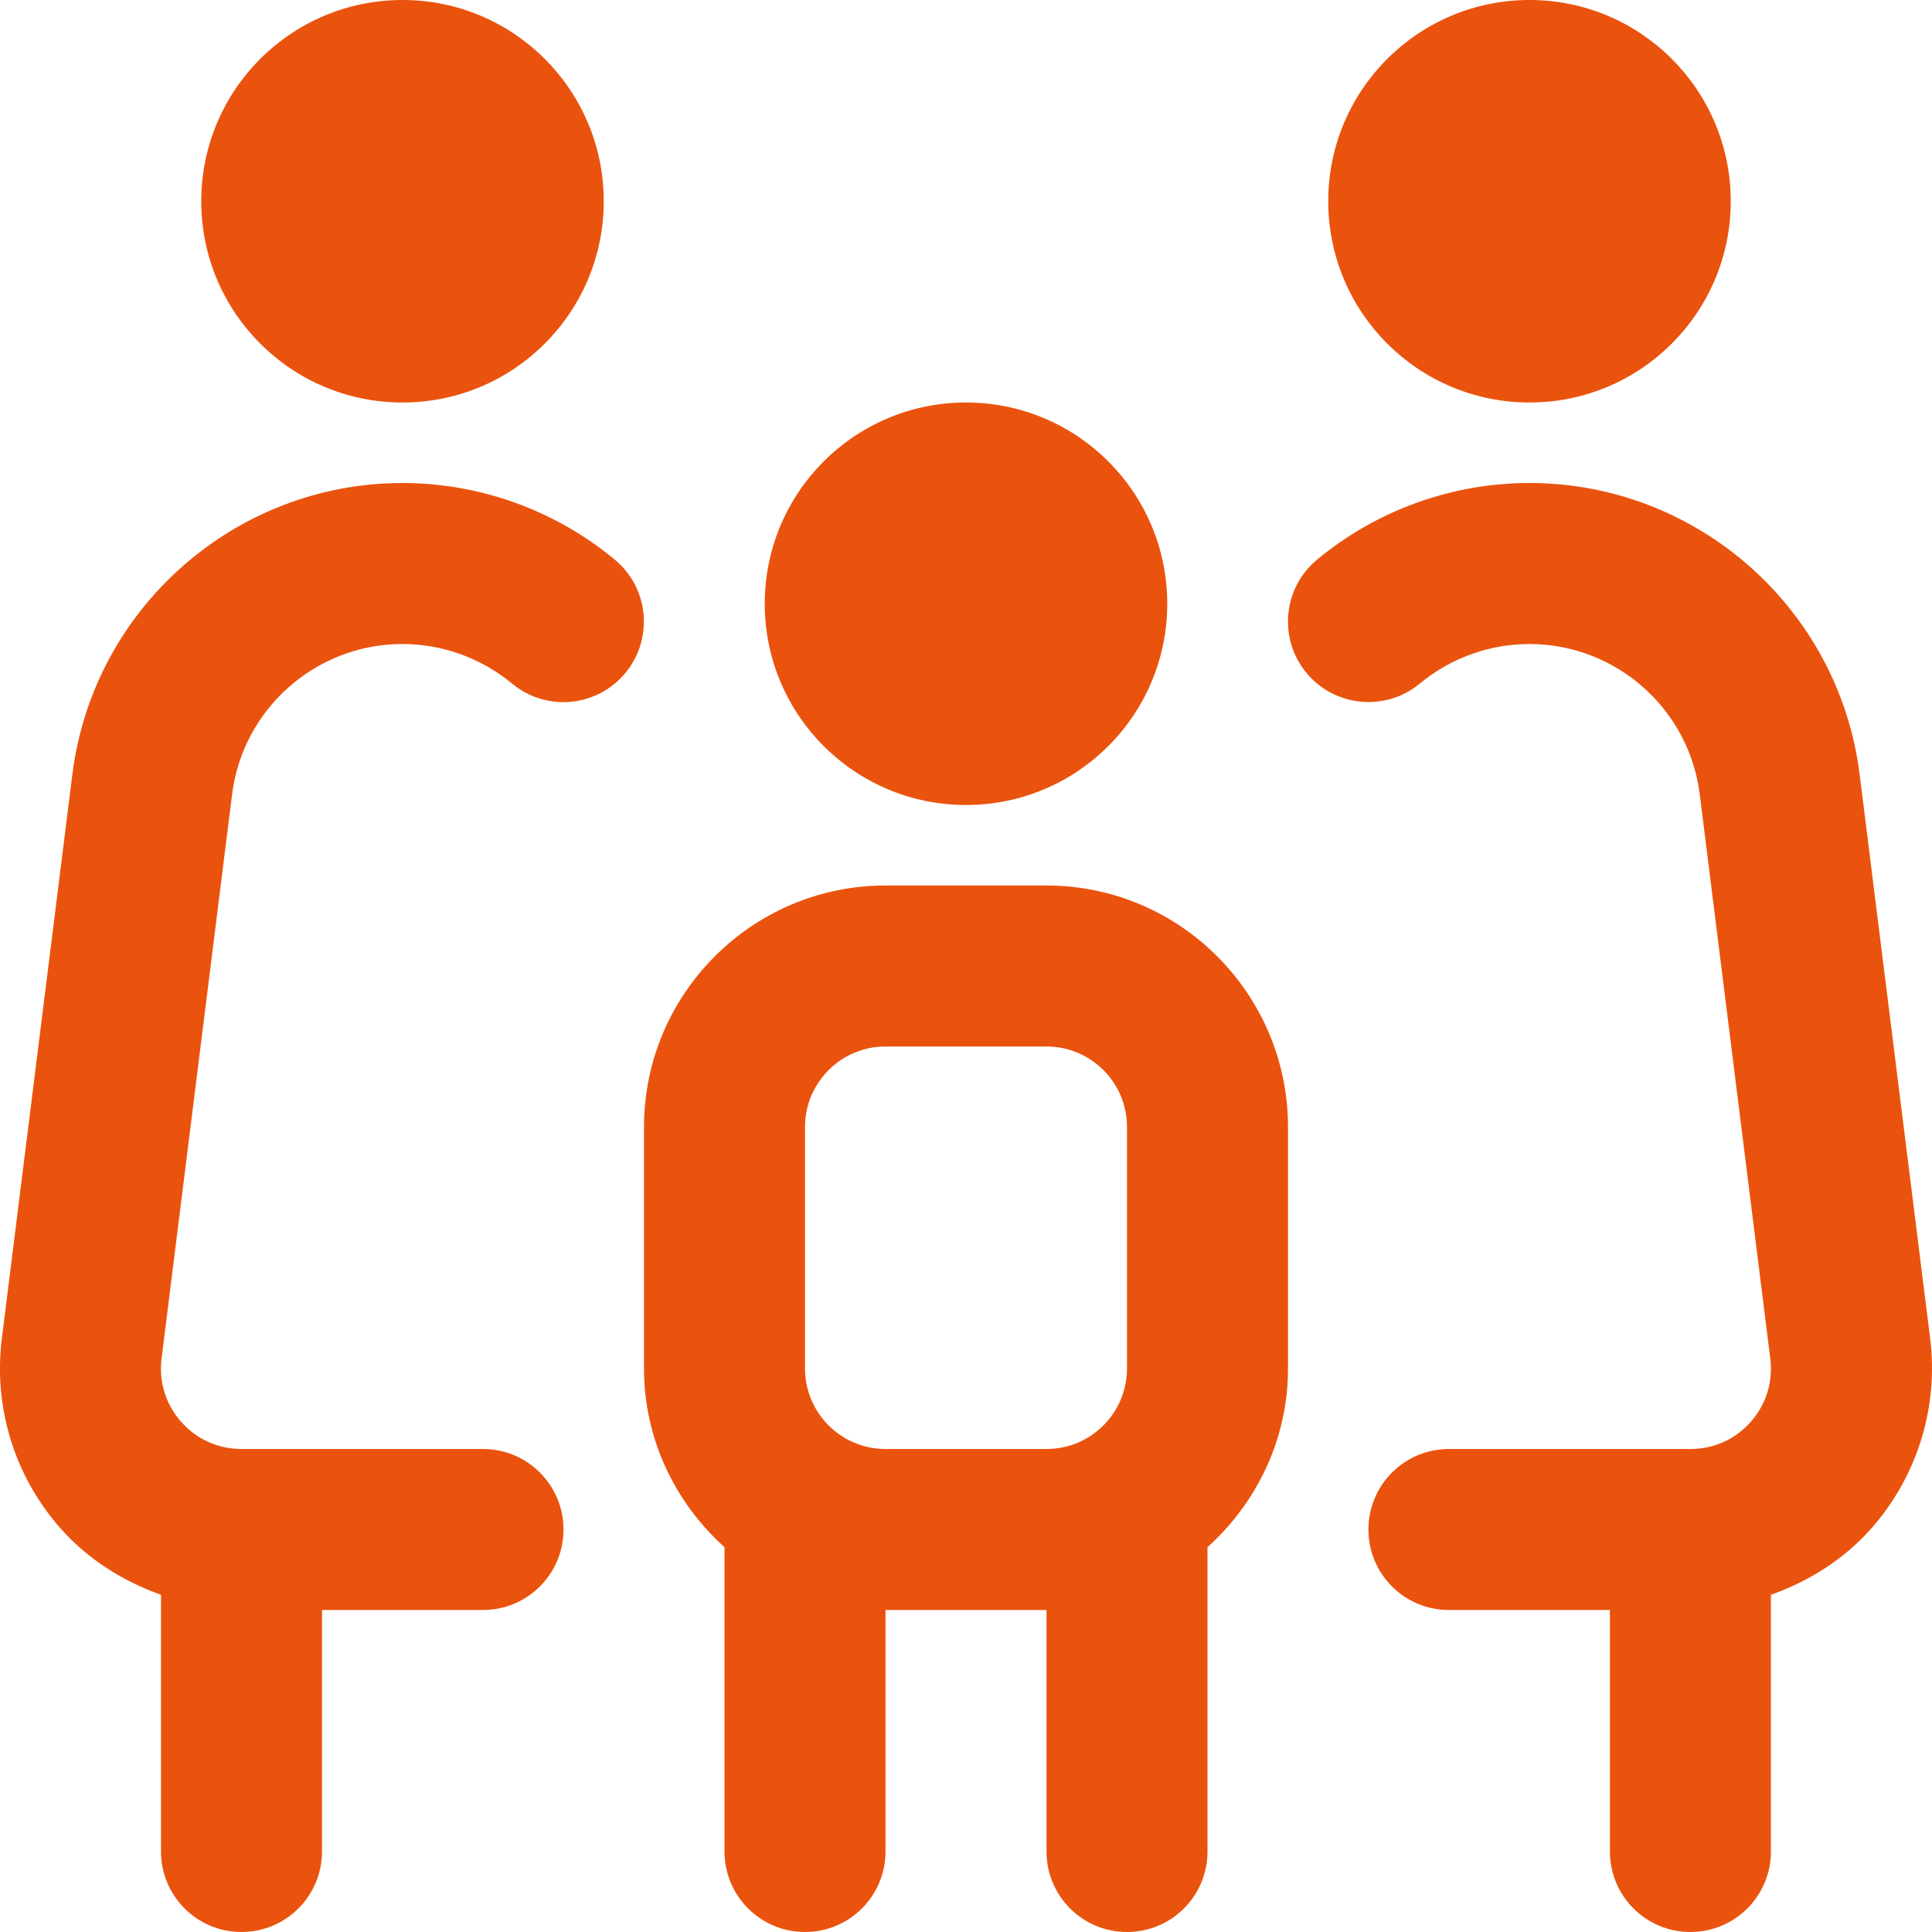 <svg width="24" height="24" viewBox="0 0 24 24" fill="none" xmlns="http://www.w3.org/2000/svg">
<g clip-path="url(#clip0_469_1598)">
<path d="M9.5 7.5C9.5 6.119 10.619 5 12 5C13.381 5 14.5 6.119 14.5 7.5C14.5 8.881 13.381 10 12 10C10.619 10 9.5 8.881 9.5 7.5ZM16 14V17C16 17.883 15.609 18.67 15 19.22V23C15 23.553 14.553 24 14 24C13.447 24 13 23.553 13 23V20H11V23C11 23.553 10.552 24 10 24C9.448 24 9 23.553 9 23V19.22C8.391 18.671 8 17.883 8 17V14C8 12.346 9.346 11 11 11H13C14.654 11 16 12.346 16 14ZM13 18C13.552 18 14 17.552 14 17V14C14 13.448 13.552 13 13 13H11C10.449 13 10 13.448 10 14V17C10 17.552 10.449 18 11 18H13ZM19 5C20.381 5 21.5 3.881 21.5 2.5C21.5 1.119 20.381 0 19 0C17.619 0 16.5 1.119 16.5 2.5C16.5 3.881 17.619 5 19 5ZM23.977 16.628L23.101 9.62C22.844 7.557 21.081 6 19 6C18.038 6 17.102 6.338 16.361 6.952C15.936 7.305 15.878 7.935 16.23 8.36C16.581 8.783 17.212 8.844 17.638 8.491C18.02 8.175 18.503 8 18.999 8C20.072 8 20.982 8.803 21.115 9.868L21.991 16.876C22.027 17.165 21.941 17.443 21.749 17.662C21.557 17.88 21.29 18 20.999 18H17.999C17.446 18 16.999 18.447 16.999 19C16.999 19.553 17.446 20 17.999 20H19.999V23C19.999 23.553 20.446 24 20.999 24C21.552 24 21.999 23.553 21.999 23V19.811C22.473 19.642 22.908 19.37 23.248 18.985C23.817 18.339 24.083 17.481 23.977 16.628ZM5 5C6.381 5 7.5 3.881 7.5 2.5C7.5 1.119 6.381 0 5 0C3.619 0 2.5 1.119 2.5 2.5C2.5 3.881 3.619 5 5 5ZM5 6C2.92 6 1.157 7.557 0.899 9.62L0.023 16.628C-0.084 17.482 0.181 18.34 0.751 18.985C1.091 19.37 1.526 19.642 2 19.811V23C2 23.553 2.448 24 3 24C3.552 24 4 23.553 4 23V20H6C6.552 20 7 19.553 7 19C7 18.447 6.552 18 6 18H3C2.709 18 2.443 17.88 2.25 17.662C2.058 17.443 1.971 17.165 2.007 16.876L2.883 9.868C3.016 8.803 3.926 8 4.999 8C5.495 8 5.978 8.175 6.36 8.491C6.786 8.845 7.416 8.786 7.768 8.36C8.121 7.935 8.062 7.304 7.637 6.952C6.897 6.338 5.96 6 4.998 6H5Z" fill="#EA530E"/>
</g>
<defs>
<clipPath id="clip0_469_1598">
<rect width="24" height="24" fill="white"/>
</clipPath>
</defs>
</svg>

